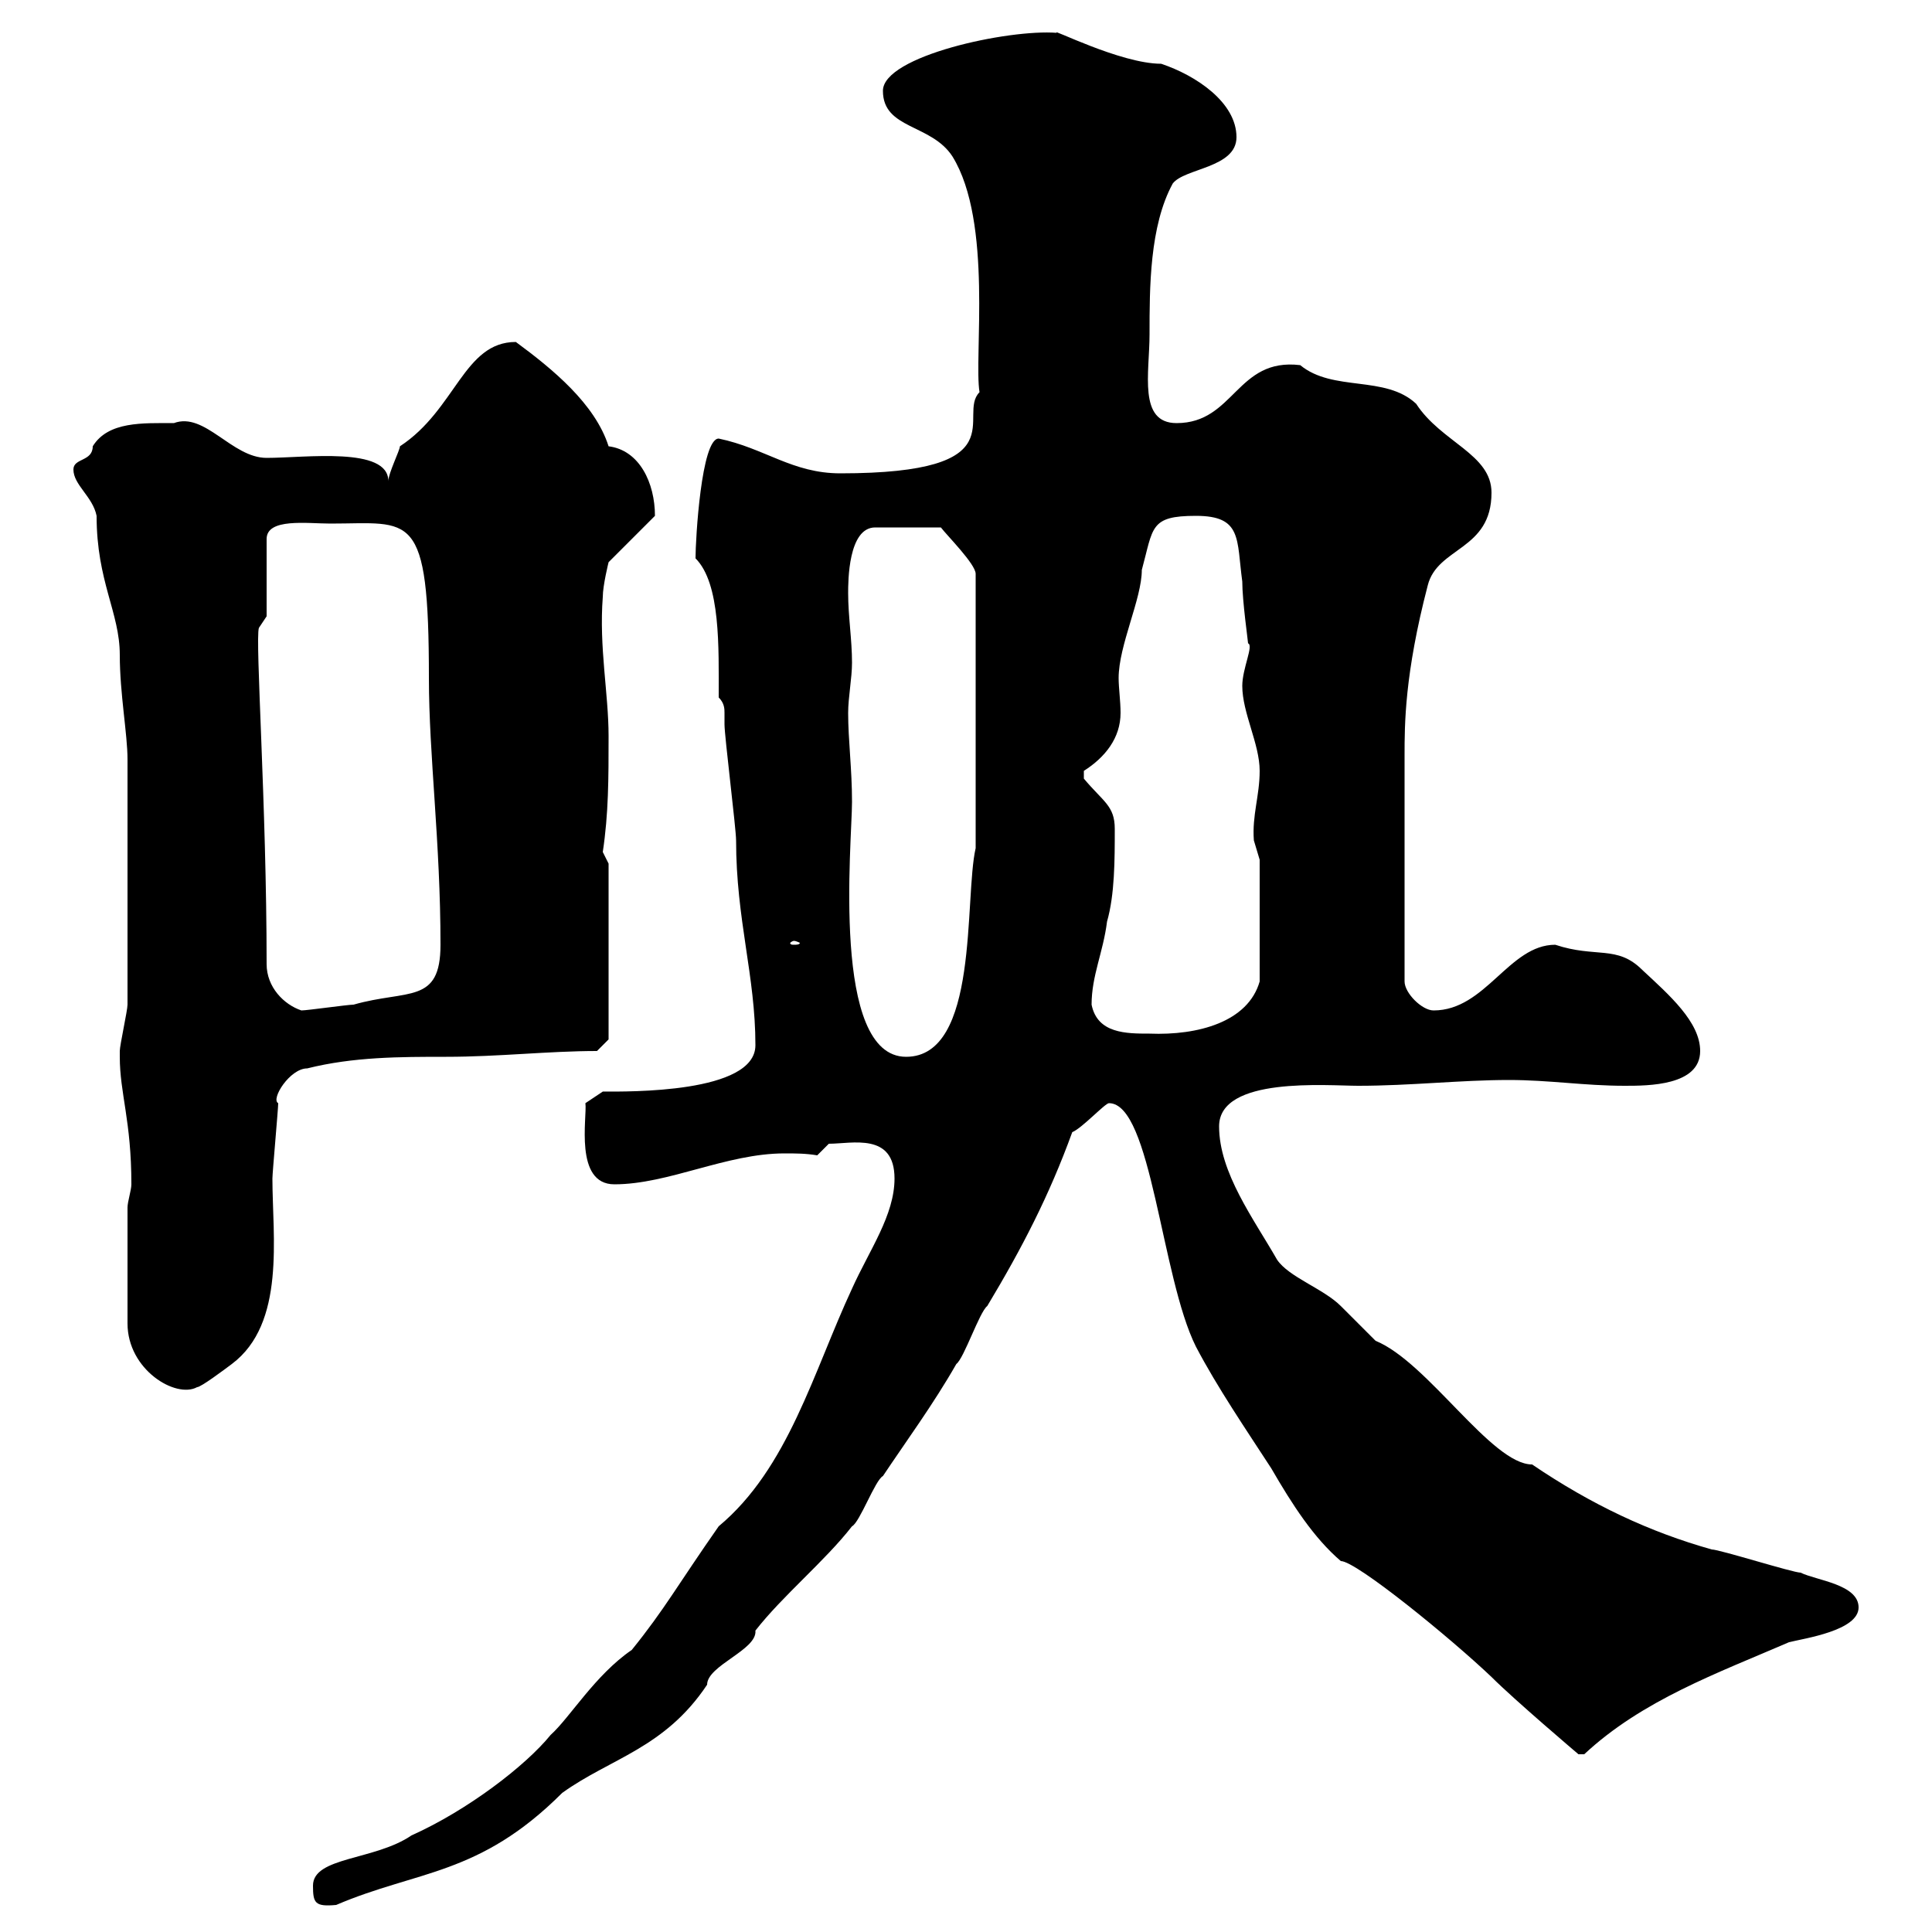 <svg xmlns="http://www.w3.org/2000/svg" xmlns:xlink="http://www.w3.org/1999/xlink" width="300" height="300"><path d="M48.60 292.80C48.60 295.50 48.90 296.10 52.20 295.80C64.80 290.40 74.40 291.30 87.30 278.40C94.80 273 103.20 271.50 109.80 261.60C109.80 258.60 117.60 256.20 117.30 253.20C121.50 247.80 128.10 242.40 132.30 237C133.50 236.40 135.90 229.80 137.10 229.20C140.70 223.80 144.90 218.10 148.50 211.80C149.70 210.90 152.10 203.70 153.30 202.80C158.70 193.80 162.90 185.70 166.50 175.80C168 175.20 171.60 171.30 172.20 171.30C178.80 171.30 180.30 198.30 185.70 209.10C189 215.40 193.50 222 197.40 228C200.70 233.70 204 238.80 208.20 242.40C210.60 242.40 225.30 254.40 231.60 260.40C235.20 264 245.10 272.40 245.10 272.40L246 272.40C255 264 266.70 259.80 277.80 255C280.20 254.40 288.60 253.20 288.60 249.60C288.60 246 282 245.40 279.60 244.20C278.40 244.20 267 240.60 265.80 240.60C256.20 237.90 247.20 233.70 237.90 227.40C231.60 227.40 221.70 211.50 213.60 208.20C212.70 207.30 209.10 203.70 208.20 202.80C205.50 200.10 200.10 198.30 198.30 195.60C194.70 189.30 189.30 182.10 189.30 174.90C189.30 167.10 206.10 168.60 210.90 168.60C219 168.60 226.80 167.70 234.30 167.70C240.60 167.70 246 168.60 252.30 168.60C255.90 168.60 264 168.60 264 163.20C264 158.70 259.20 154.50 255 150.60C251.10 146.70 247.80 148.80 241.50 146.70C234.30 146.70 230.70 156.90 222.60 156.90C220.80 156.90 218.10 154.20 218.10 152.40L218.10 117.30C218.10 112.50 218.10 104.70 221.70 90.90C223.20 84.90 231.60 85.50 231.60 76.50C231.60 70.50 223.80 68.70 219.90 62.70C215.10 58.20 207 60.90 201.90 56.70C192 55.50 191.70 65.70 182.70 65.70C176.70 65.70 178.50 57.90 178.50 51.90C178.50 44.70 178.50 35.10 182.10 28.50C183.90 26.10 192 26.10 192 21.30C192 15.90 185.70 11.70 180.30 9.90C174 9.90 162.90 4.20 164.10 5.10C156.60 4.50 137.10 8.70 137.10 14.10C137.10 20.10 144.60 19.20 147.90 24.30C154.20 34.50 151.20 55.50 152.10 60.90C148.50 64.50 158.40 73.50 130.50 73.50C123 73.50 118.80 69.60 111.60 68.10C108.90 68.10 108 83.70 108 86.70C111.90 90.60 111.60 100.50 111.60 108.30C112.50 109.20 112.50 110.10 112.50 110.70C112.50 111 112.50 111.90 112.50 112.50C112.50 114.30 114.30 128.70 114.30 130.50C114.30 142.80 117.30 151.50 117.30 162.30C117.30 169.80 97.50 169.50 93.60 169.50L90.90 171.30C91.20 173.40 89.10 183.90 95.40 183.90C103.80 183.90 112.80 179.10 121.80 179.10C123.60 179.10 125.10 179.10 126.90 179.40L128.70 177.60C132.30 177.60 138.90 175.80 138.90 183C138.90 188.70 135 194.10 132.30 200.10C126.30 213 122.40 228 111.60 237C105.30 246 103.20 249.90 98.10 256.20C92.40 260.10 88.50 266.70 85.50 269.40C81.60 274.20 72.60 281.10 63.90 285C58.20 288.90 48.60 288.30 48.60 292.80ZM19.80 187.50L19.80 205.50C19.80 212.70 27.30 217.20 30.60 215.40C31.20 215.40 34.80 212.70 36 211.80C44.40 205.50 42.30 192 42.30 183C42.30 182.10 43.20 172.20 43.20 171.30C42 170.70 45 165.90 47.70 165.90C54.90 164.10 62.10 164.10 69.30 164.10C77.40 164.10 85.20 163.20 92.70 163.20L94.50 161.40L94.50 134.10L93.60 132.30C94.50 126.30 94.50 120.90 94.50 114.30C94.50 107.70 93 100.50 93.60 92.70C93.60 90.90 94.50 87.30 94.50 87.30L101.70 80.10C101.70 75 99.30 69.90 94.50 69.30C92.40 62.70 85.80 57.30 80.10 53.10C72 53.10 70.80 63.60 62.10 69.30C62.10 69.90 60.30 73.50 60.30 74.70C60.30 69.30 47.40 71.10 41.40 71.10C36 71.10 31.80 63.90 27 65.70C22.20 65.70 16.80 65.40 14.40 69.30C14.40 71.70 11.40 71.10 11.40 72.90C11.40 75.30 14.40 77.10 15 80.10C15 90.30 18.60 95.10 18.60 101.70C18.60 107.70 19.80 114 19.80 117.90L19.80 156C19.80 156.90 18.60 162.30 18.60 163.20C18.60 163.20 18.60 163.20 18.60 164.10C18.60 169.80 20.40 174 20.40 183.90C20.40 184.80 19.80 186.60 19.80 187.50ZM131.70 110.70C131.70 108.30 132.30 105.30 132.30 102.90C132.30 99.30 131.70 95.70 131.70 92.10C131.70 90.30 131.70 81.90 135.90 81.90L146.10 81.90C147 83.10 151.50 87.60 151.50 89.10L151.50 131.70C149.70 139.50 152.10 164.10 140.70 164.10C129 164.10 132.30 130.80 132.30 124.50C132.30 119.40 131.70 114.90 131.70 110.70ZM169.50 156C169.50 151.50 171.30 147.90 171.90 143.10C173.10 138.90 173.10 133.50 173.10 128.70C173.10 125.10 171.30 124.50 168.30 120.90C168.30 120.90 168.30 120.90 168.30 119.70C171.60 117.60 174 114.60 174 110.70C174 108.90 173.70 106.80 173.70 105.30C173.70 100.20 177.30 93 177.30 88.50C179.10 81.90 178.50 80.10 185.70 80.10C192.90 80.10 192 83.70 192.90 90.30C192.90 93.30 193.80 99.60 193.80 99.90C194.70 100.20 192.90 103.80 192.90 106.50C192.90 110.70 195.60 115.50 195.60 119.70C195.60 123.60 194.40 126.60 194.70 130.50C194.70 130.50 195.60 133.50 195.60 133.50L195.60 152.40C193.80 158.70 186 160.80 178.50 160.50C174.90 160.50 170.40 160.50 169.50 156ZM41.40 149.70C41.40 125.10 39.60 99.30 40.20 97.50L41.40 95.70L41.40 83.70C41.40 80.40 47.70 81.30 51.30 81.30C63.90 81.30 66.60 78.90 66.60 105.30C66.60 117.30 68.40 130.80 68.40 146.70C68.40 156 63.30 153.60 54.90 156C54 156 47.70 156.90 46.80 156.90C44.10 156 41.40 153.30 41.40 149.70ZM123.30 146.10C123.60 146.10 124.20 146.40 124.20 146.40C124.20 146.70 123.60 146.70 123.30 146.70C123 146.70 122.70 146.70 122.70 146.40C122.70 146.40 123 146.10 123.30 146.10Z"/></svg>